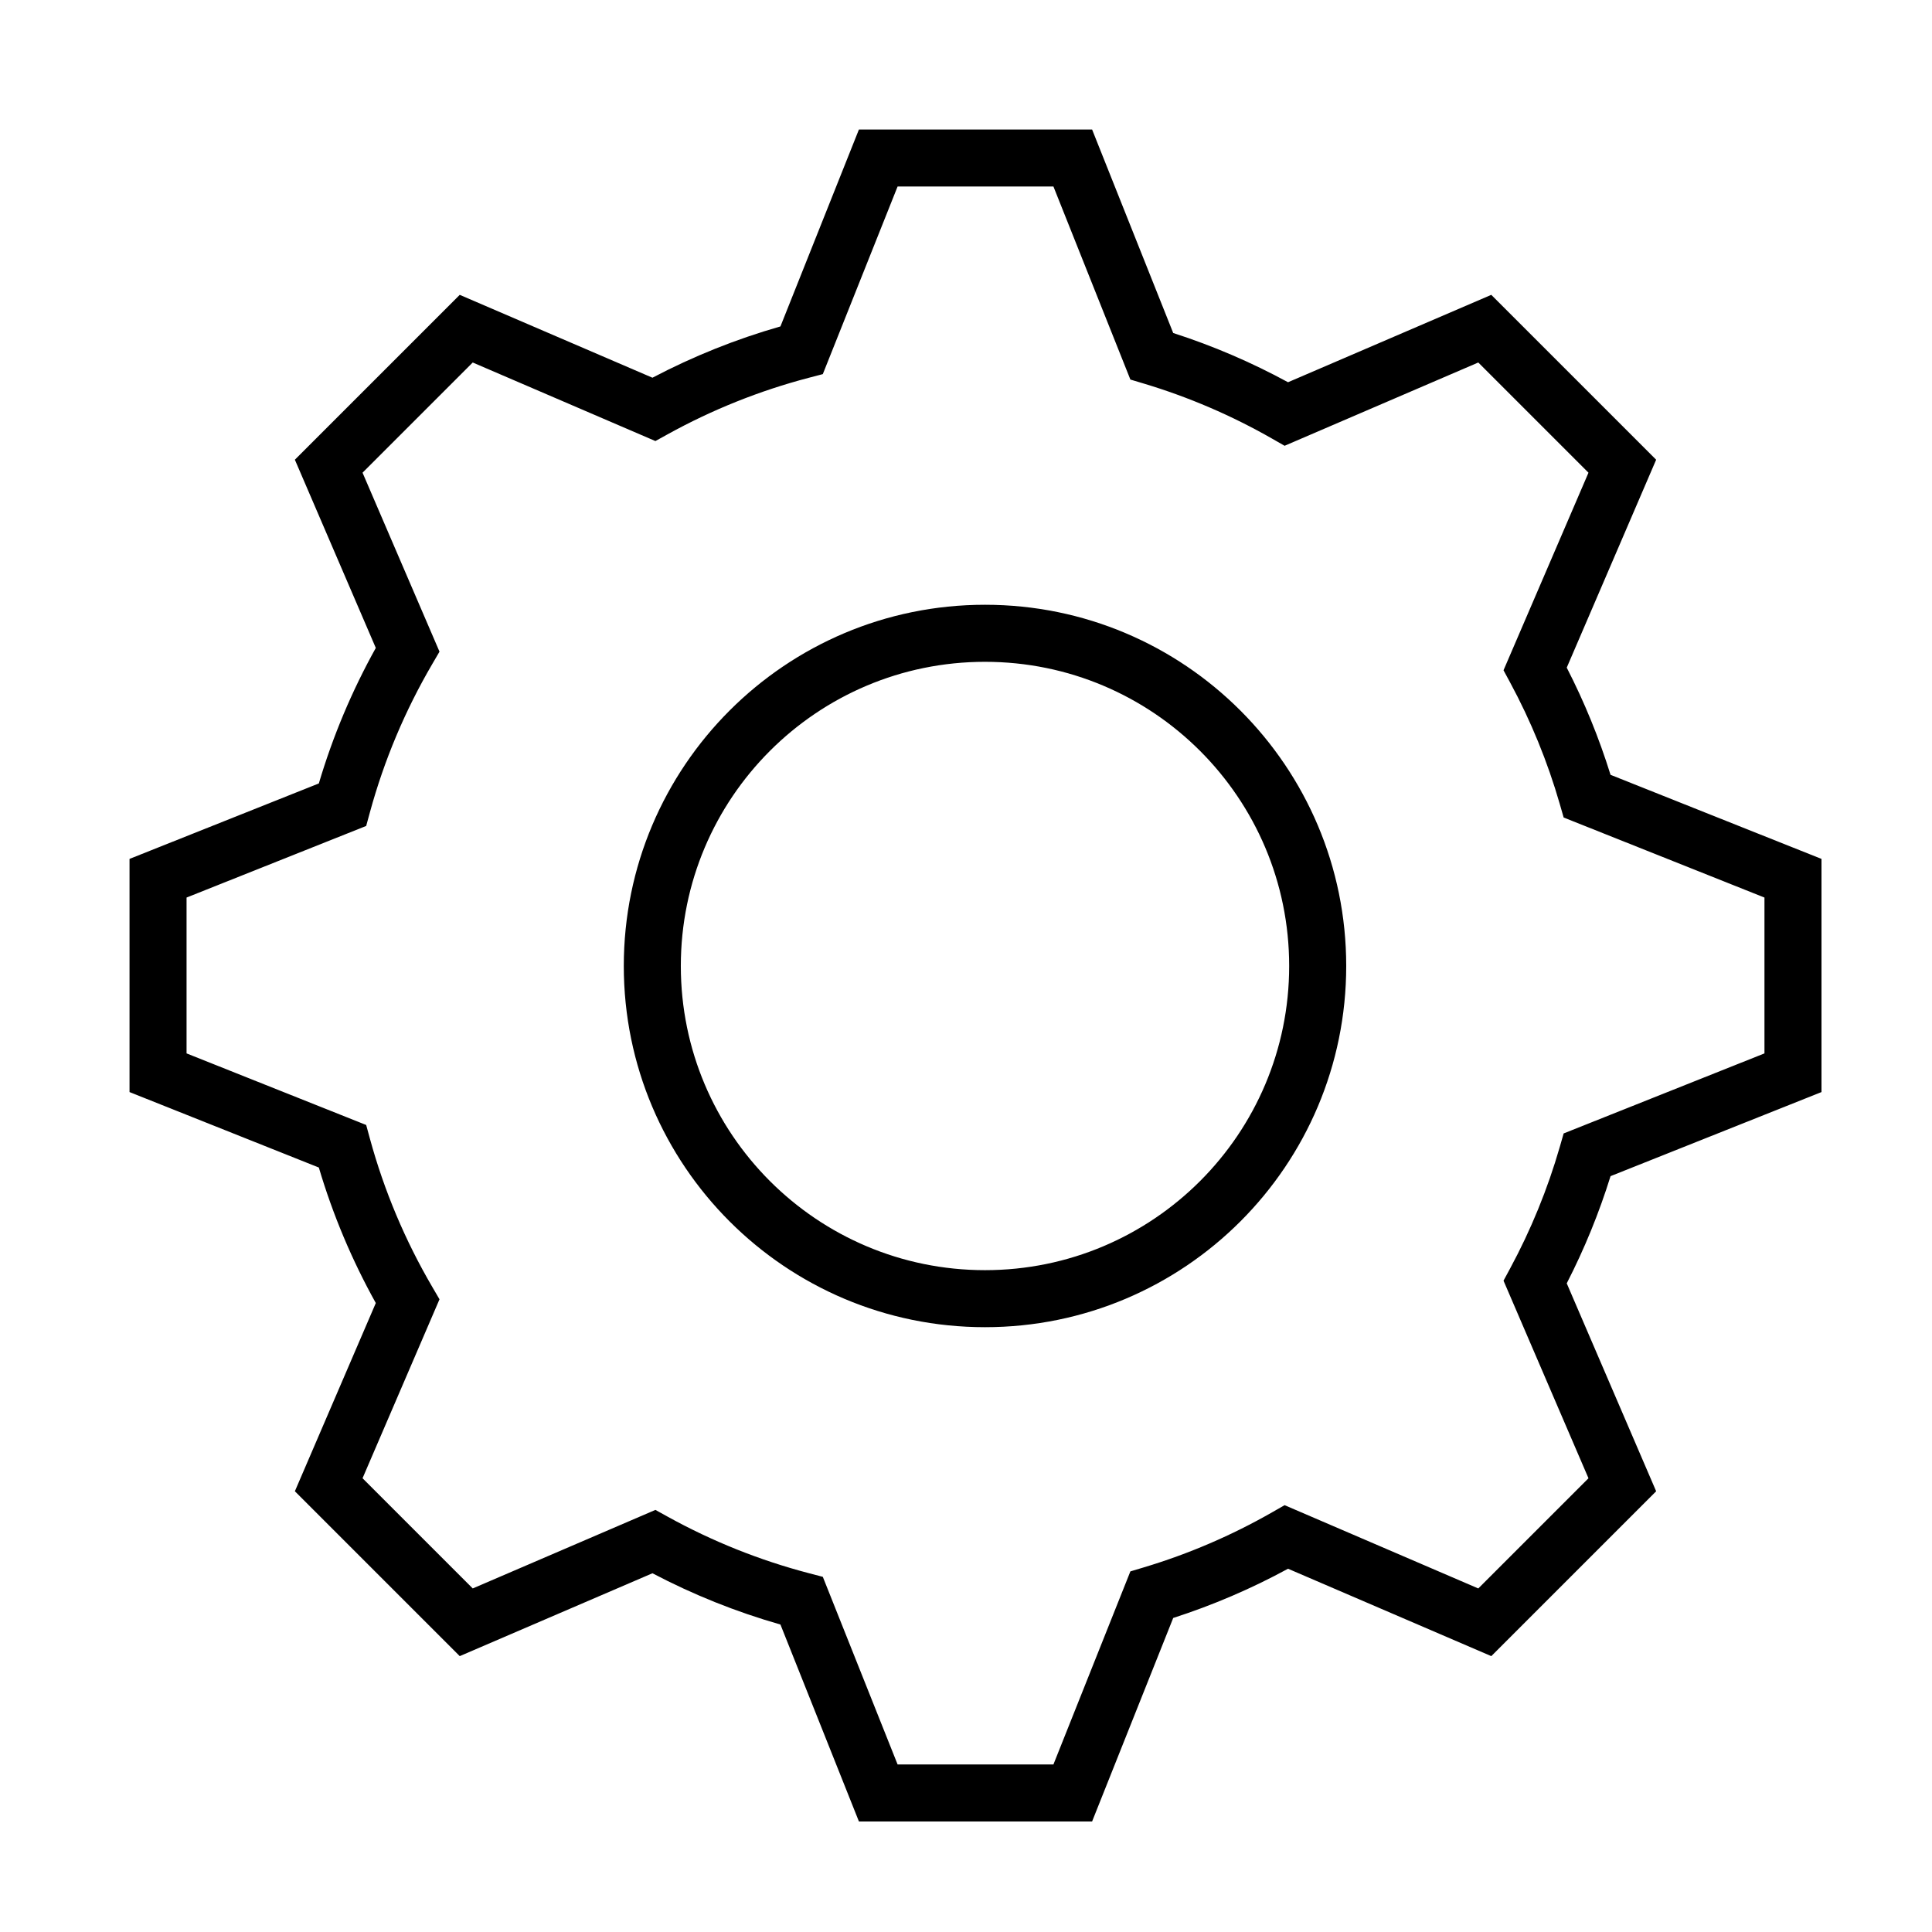 <?xml version="1.0" encoding="UTF-8"?>
<!-- Uploaded to: SVG Repo, www.svgrepo.com, Generator: SVG Repo Mixer Tools -->
<svg fill="#000000" width="800px" height="800px" version="1.1" viewBox="144 144 512 512" xmlns="http://www.w3.org/2000/svg">
 <path d="m317.69 544.14 3.238 1.789c11.793 6.516 24.352 11.555 37.438 14.984l3.688 0.965 19.816 49.715h41.301l20.391-51.156 3.496-1.047c11.91-3.566 23.344-8.48 34.102-14.633l3.273-1.871 51.328 22.07 29.203-29.203-22.516-52.359 1.738-3.215c5.523-10.234 9.945-21.039 13.176-32.246l1.023-3.559 53.215-21.211v-41.301l-53.215-21.211-1.023-3.559c-3.231-11.207-7.652-22.012-13.176-32.246l-1.738-3.215 22.516-52.359-29.203-29.203-51.328 22.07-3.273-1.871c-10.758-6.152-22.191-11.066-34.102-14.633l-3.496-1.047-20.391-51.156h-41.301l-19.816 49.715-3.688 0.965c-13.086 3.43-25.645 8.469-37.438 14.984l-3.238 1.789-48.41-20.816-29.203 29.203 20.395 47.426-1.926 3.297c-7.188 12.289-12.746 25.477-16.512 39.262l-0.992 3.633-47.602 18.973v41.301l47.602 18.973 0.992 3.633c3.766 13.785 9.324 26.973 16.512 39.262l1.926 3.297-20.395 47.426 29.203 29.203zm-51.855 38.75-43.691-43.691 21.449-49.879c-6.324-11.367-11.391-23.402-15.098-35.914l-50.168-19.996v-61.793l50.168-19.996c3.707-12.512 8.773-24.547 15.098-35.914l-21.449-49.879 43.691-43.691 51.07 21.961c10.793-5.672 22.152-10.23 33.918-13.59l20.801-52.188h61.793l21.496 53.93c10.543 3.398 20.727 7.769 30.43 13.047l53.863-23.16 43.691 43.691-23.695 55.102c4.676 9.105 8.562 18.605 11.609 28.406l55.902 22.281v61.793l-55.902 22.281c-3.047 9.801-6.934 19.301-11.609 28.406l23.695 55.102-43.691 43.691-53.863-23.16c-9.703 5.277-19.887 9.648-30.43 13.047l-21.496 53.93h-61.793l-20.801-52.191c-11.766-3.356-23.125-7.914-33.918-13.586zm139.2-87.172c-52.867 0-95.723-42.855-95.723-95.723s42.855-95.727 95.723-95.727c52.867 0 95.727 42.859 95.727 95.727s-42.859 95.723-95.727 95.723zm0-15.113c44.52 0 80.609-36.09 80.609-80.609s-36.09-80.609-80.609-80.609c-44.52 0-80.609 36.09-80.609 80.609s36.09 80.609 80.609 80.609z"/>
</svg>